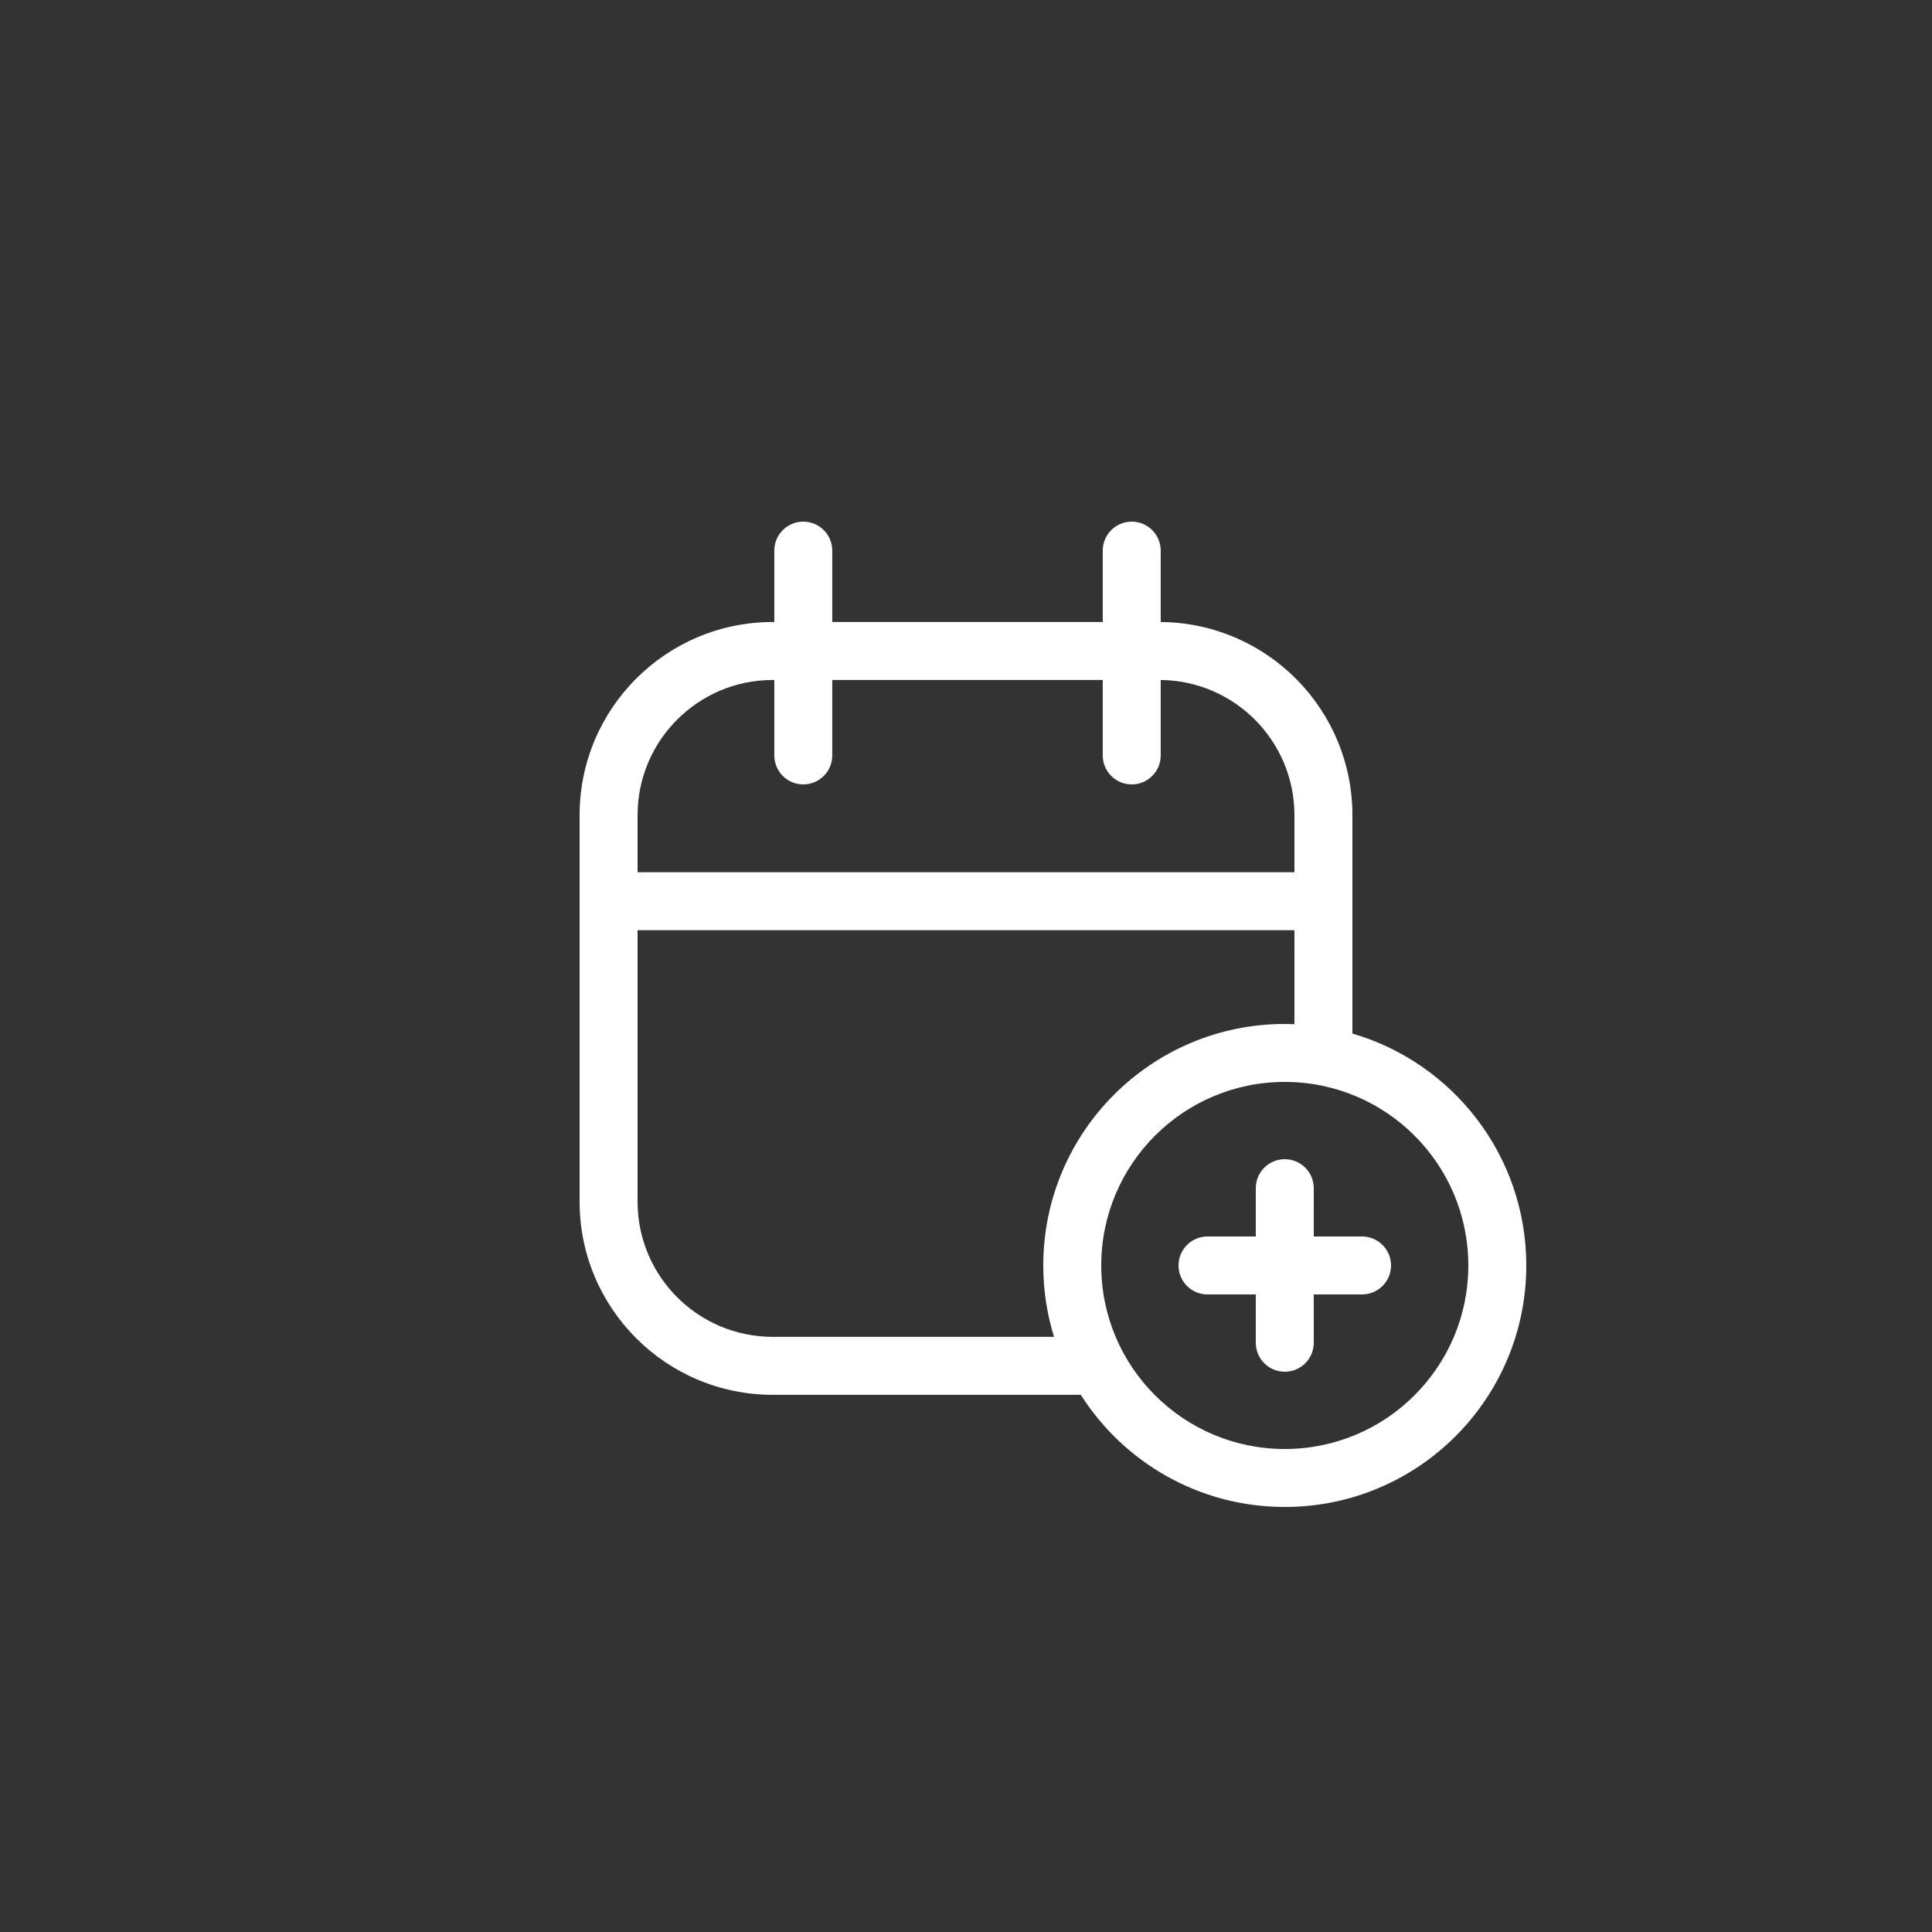 <?xml version="1.0" encoding="UTF-8"?>
<svg width="150px" height="150px" viewBox="0 0 150 150" version="1.1" xmlns="http://www.w3.org/2000/svg" xmlns:xlink="http://www.w3.org/1999/xlink">
    <rect x="0" y="0" width="150" height="150" fill="#333333" stroke="none"/>
    <title>icon/add-calendar</title>
    <g id="GENOLIER---DESIGN-(-New-Hierarchy)" stroke="none" stroke-width="1" fill="none" fill-rule="evenodd">
        <g id="icon/add-calendar">
            <rect id="BASE-Copy-6" fill="#D8D8D8" opacity="0" x="0" y="0" width="150" height="150"></rect>
            <g transform="translate(45, 40.5)" fill="#FFFFFF" id="Combined-Shape">
                <path d="M42.867,0 C44.11,0 45.117,1.007 45.117,2.25 L45.117,7.793 L45.314,7.796 C53.453,7.963 60,14.614 60,22.793 L60,39.745 L59.976,39.738 C67.788,42.001 73.5,49.208 73.5,57.75 C73.5,68.105 65.105,76.5 54.75,76.5 C48.109,76.5 42.275,73.048 38.943,67.84 L38.913,67.793 L15,67.793 C6.716,67.793 0,61.077 0,52.793 L0,22.793 C0,14.509 6.716,7.793 15,7.793 L15.117,7.792 L15.117,2.25 C15.117,1.007 16.125,0 17.367,0 C18.61,0 19.617,1.007 19.617,2.25 L19.617,7.792 L40.617,7.792 L40.617,2.25 C40.617,1.007 41.625,0 42.867,0 Z M54.75,43.5 C46.88,43.5 40.5,49.88 40.5,57.75 C40.5,65.62 46.88,72 54.75,72 C62.62,72 69,65.62 69,57.75 C69,49.88 62.62,43.5 54.75,43.5 Z M54.75,49.5 C55.993,49.5 57,50.507 57,51.75 L56.999,55.5 L60.75,55.5 C61.941,55.5 62.916,56.425 62.995,57.596 L63,57.75 C63,58.993 61.993,60 60.75,60 L56.999,60 L57,63.75 C57,64.941 56.075,65.916 54.904,65.995 L54.75,66 C53.507,66 52.5,64.993 52.5,63.75 L52.499,60 L48.75,60 C47.559,60 46.584,59.075 46.505,57.904 L46.5,57.75 C46.5,56.507 47.507,55.5 48.75,55.5 L52.499,55.5 L52.5,51.75 C52.5,50.559 53.425,49.584 54.596,49.505 L54.75,49.5 Z M55.5,31.719 L4.5,31.719 L4.5,52.793 C4.5,58.592 9.201,63.293 15,63.293 L36.833,63.292 C36.292,61.543 36,59.68 36,57.75 C36,47.395 44.395,39 54.75,39 C55.018,39 55.285,39.006 55.55,39.017 L55.501,39.015 L55.5,31.719 Z M15.117,12.292 L15,12.293 C9.201,12.293 4.5,16.994 4.5,22.793 L4.5,27.219 L55.5,27.219 L55.5,22.793 C55.5,17.033 50.862,12.357 45.117,12.294 L45.117,18.152 C45.117,19.395 44.11,20.402 42.867,20.402 C41.625,20.402 40.617,19.395 40.617,18.152 L40.617,12.292 L19.617,12.292 L19.617,18.152 C19.617,19.395 18.61,20.402 17.367,20.402 C16.125,20.402 15.117,19.395 15.117,18.152 L15.117,12.292 Z"></path>
            </g>
        </g>
    </g>
</svg>
